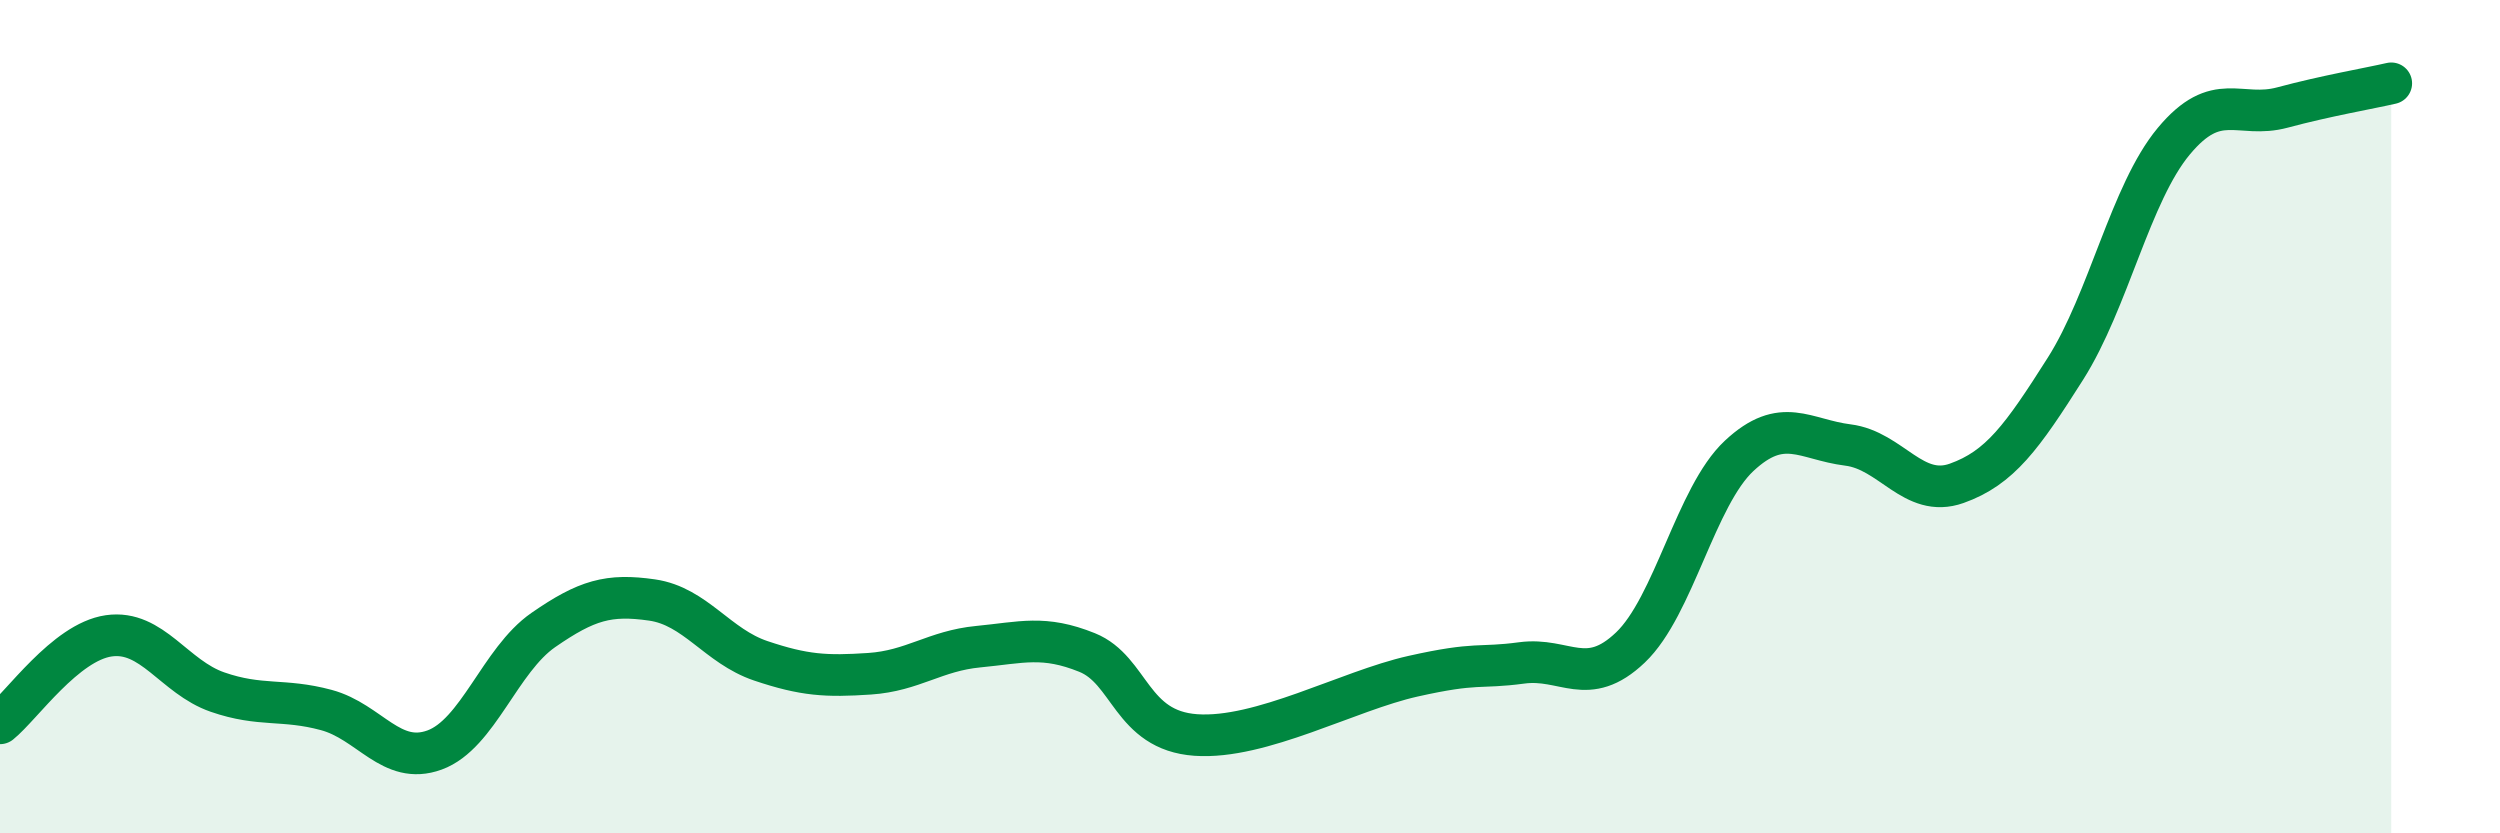 
    <svg width="60" height="20" viewBox="0 0 60 20" xmlns="http://www.w3.org/2000/svg">
      <path
        d="M 0,17.36 C 0.52,16.94 1.57,15.41 2.61,15.26 C 3.65,15.11 4.18,16.25 5.22,16.61 C 6.26,16.97 6.79,16.76 7.83,17.04 C 8.87,17.32 9.39,18.38 10.43,18 C 11.47,17.62 12,15.84 13.04,15.12 C 14.08,14.4 14.61,14.25 15.65,14.4 C 16.69,14.55 17.22,15.51 18.26,15.86 C 19.3,16.21 19.83,16.24 20.87,16.17 C 21.91,16.1 22.44,15.62 23.48,15.52 C 24.52,15.42 25.05,15.24 26.09,15.66 C 27.13,16.08 27.14,17.53 28.7,17.64 C 30.26,17.75 32.35,16.58 33.91,16.23 C 35.47,15.88 35.48,16.05 36.52,15.91 C 37.56,15.77 38.09,16.53 39.13,15.54 C 40.17,14.55 40.7,11.91 41.74,10.94 C 42.78,9.97 43.31,10.55 44.35,10.68 C 45.39,10.81 45.92,11.97 46.96,11.6 C 48,11.23 48.53,10.49 49.57,8.85 C 50.61,7.21 51.13,4.64 52.17,3.39 C 53.21,2.14 53.74,2.86 54.78,2.58 C 55.82,2.3 56.87,2.12 57.39,2L57.39 20L0 20Z"
        fill="#008740"
        opacity="0.1"
        stroke-linecap="round"
        stroke-linejoin="round"
      />
      <path
        d="M 0,17.36 C 0.52,16.94 1.57,15.41 2.61,15.26 C 3.65,15.11 4.18,16.25 5.22,16.61 C 6.26,16.97 6.79,16.76 7.83,17.04 C 8.87,17.32 9.39,18.38 10.43,18 C 11.47,17.62 12,15.84 13.04,15.12 C 14.08,14.4 14.61,14.25 15.65,14.4 C 16.69,14.55 17.22,15.51 18.26,15.86 C 19.3,16.21 19.83,16.24 20.87,16.17 C 21.91,16.1 22.44,15.62 23.48,15.52 C 24.52,15.42 25.05,15.24 26.09,15.66 C 27.13,16.08 27.14,17.53 28.7,17.64 C 30.26,17.75 32.35,16.58 33.91,16.23 C 35.47,15.88 35.48,16.05 36.52,15.91 C 37.56,15.77 38.09,16.53 39.13,15.54 C 40.17,14.55 40.7,11.91 41.74,10.94 C 42.78,9.97 43.31,10.55 44.35,10.68 C 45.39,10.81 45.92,11.97 46.96,11.6 C 48,11.23 48.53,10.49 49.57,8.85 C 50.61,7.21 51.13,4.64 52.17,3.39 C 53.21,2.14 53.74,2.86 54.78,2.58 C 55.82,2.3 56.87,2.12 57.39,2"
        stroke="#008740"
        stroke-width="1"
        fill="none"
        stroke-linecap="round"
        stroke-linejoin="round"
      />
    </svg>
  